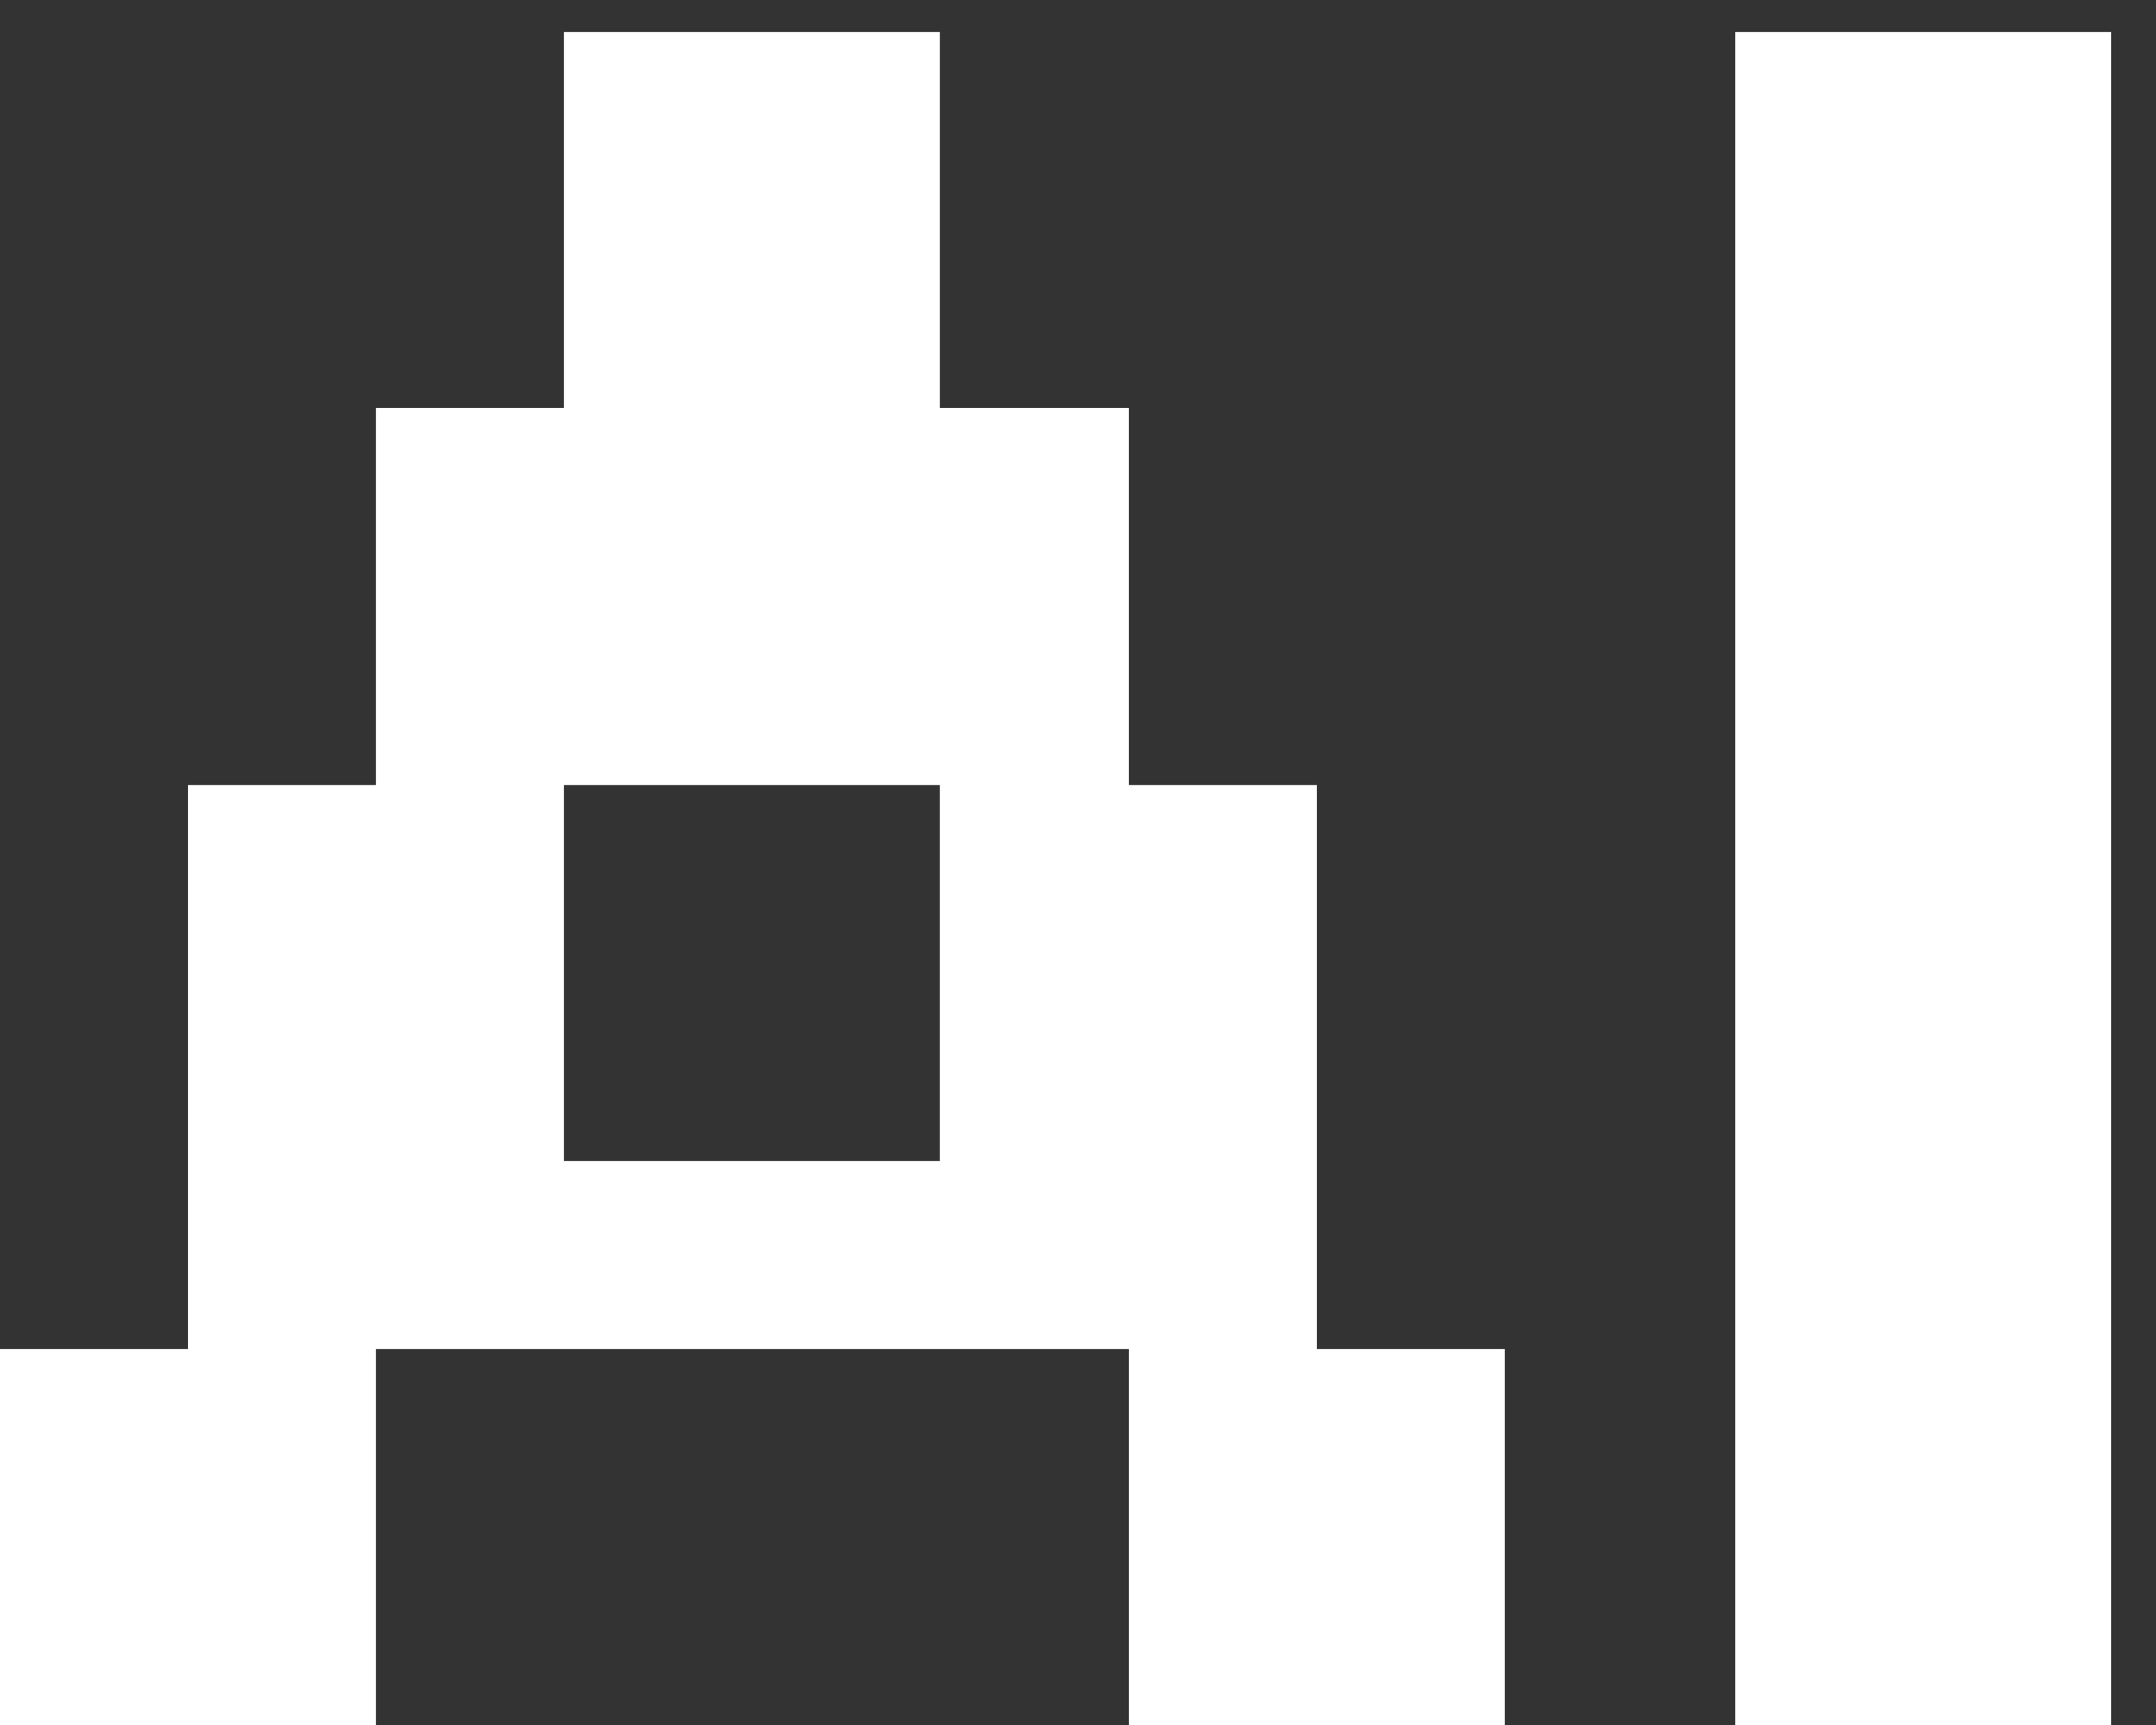 <svg width="25" height="20" viewBox="0 0 25 20" fill="none" xmlns="http://www.w3.org/2000/svg">
<rect x="0" y="0" width="25" height="20" fill="#333333" stroke="none"/>
<path d="M10.898 13.461V9.102H6.539V13.461H10.898ZM0 20V15.641H2.18V9.102H4.359V4.73H6.539V0.371H10.898V4.73H13.09V9.102H15.27V15.641H17.449V20H13.09V15.641H4.359V20H0ZM20.121 20V0.371H24.48V20H20.121Z" fill="white"/>
</svg>
